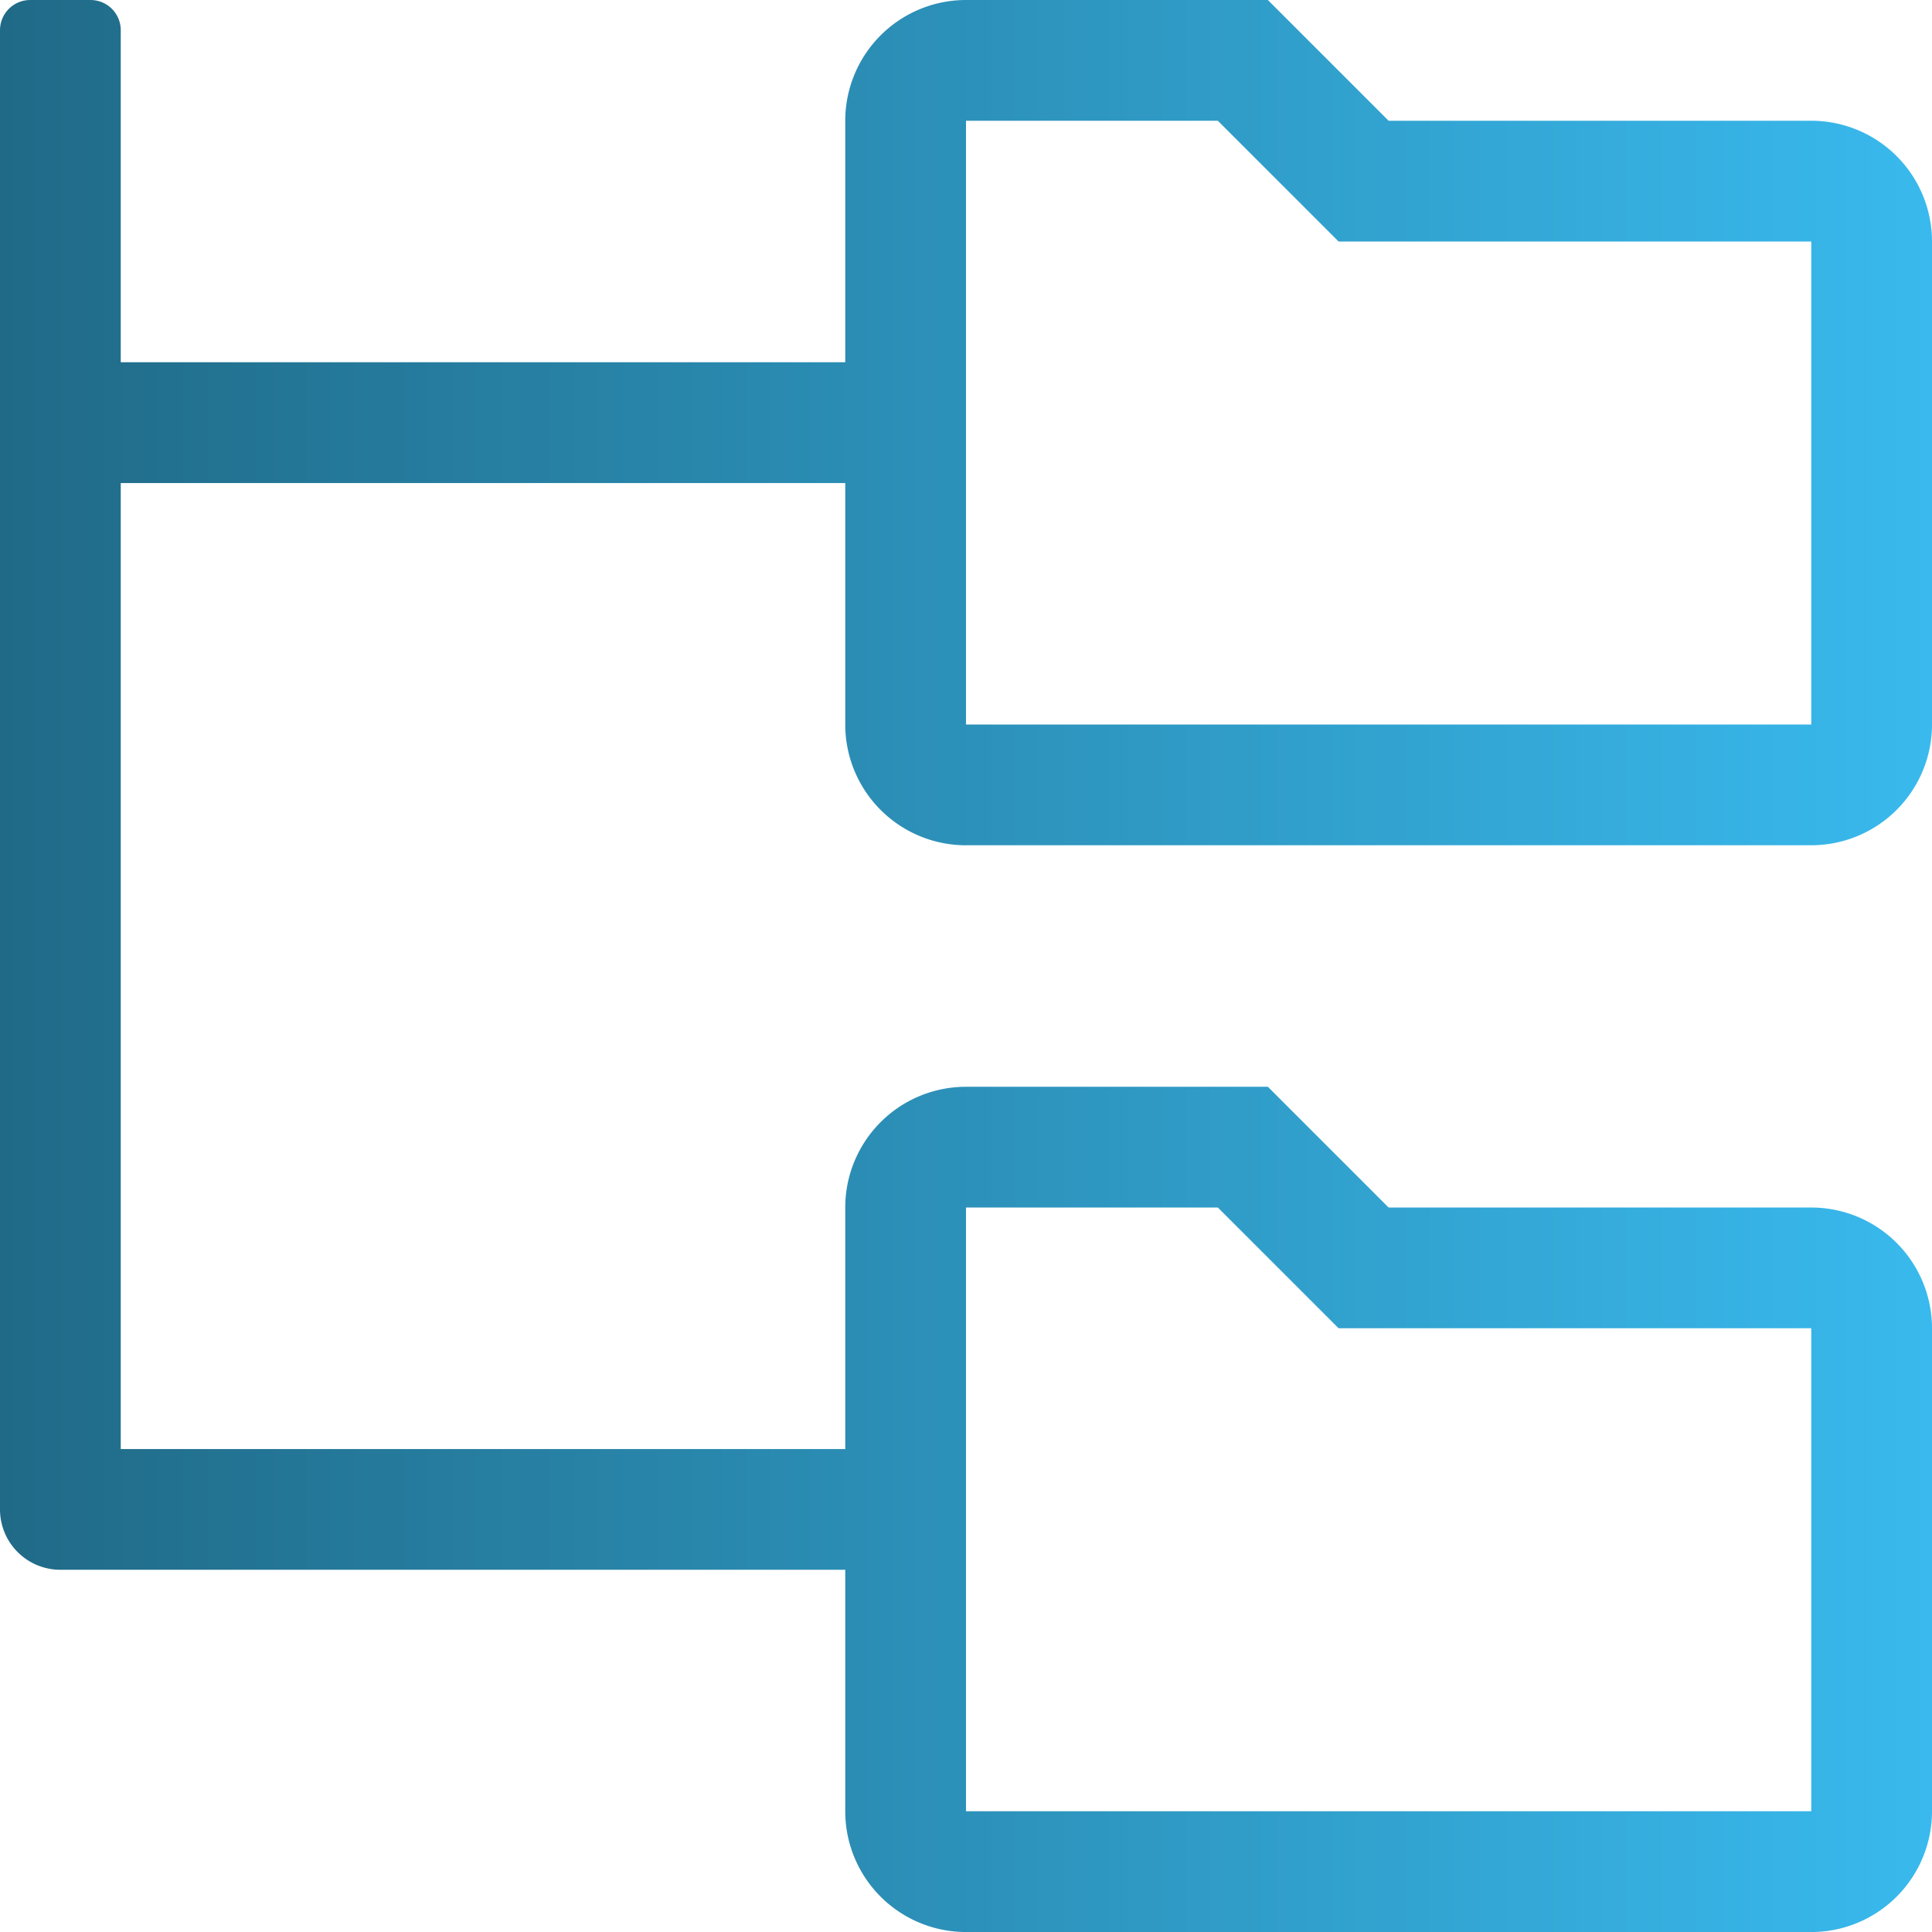 <svg id="pd" width="600px" height="600px" version="1.1" viewBox="0 0 600 600" xmlns="http://www.w3.org/2000/svg" xmlns:cc="http://creativecommons.org/ns#" xmlns:dc="http://purl.org/dc/elements/1.1/" xmlns:rdf="http://www.w3.org/1999/02/22-rdf-syntax-ns#"><title>Catalogo dei prodotti</title><defs><linearGradient id="pc" x2="600" y1="300" y2="300" gradientUnits="userSpaceOnUse"><stop stop-color="#206a87" offset="0"/><stop stop-color="#39b9ed" offset="1"/></linearGradient></defs><path d="m300 262.5h262.5a37.5 37.5 0 0 0 37.5-37.5v-150a37.5 37.5 0 0 0-37.5-37.5h-131.25l-37.5-37.5h-93.75a37.5 37.5 0 0 0-37.5 37.5v75h-225v-103.12a9.375 9.375 0 0 0-9.375-9.375h-18.75a9.375 9.375 0 0 0-9.375 9.375v459.38a18.75 18.75 0 0 0 18.75 18.75h243.75v75a37.5 37.5 0 0 0 37.5 37.5h262.5a37.5 37.5 0 0 0 37.5-37.5v-150a37.5 37.5 0 0 0-37.5-37.5h-131.25l-37.5-37.5h-93.75a37.5 37.5 0 0 0-37.5 37.5v75h-225v-300h225v75a37.5 37.5 0 0 0 37.5 37.5zm0 112.5h78.211l37.5 37.5h146.79v150h-262.5zm0-337.5h78.211l37.5 37.5h146.79v150h-262.5z" fill="url(#pc)" stroke-width="0"/></svg>
